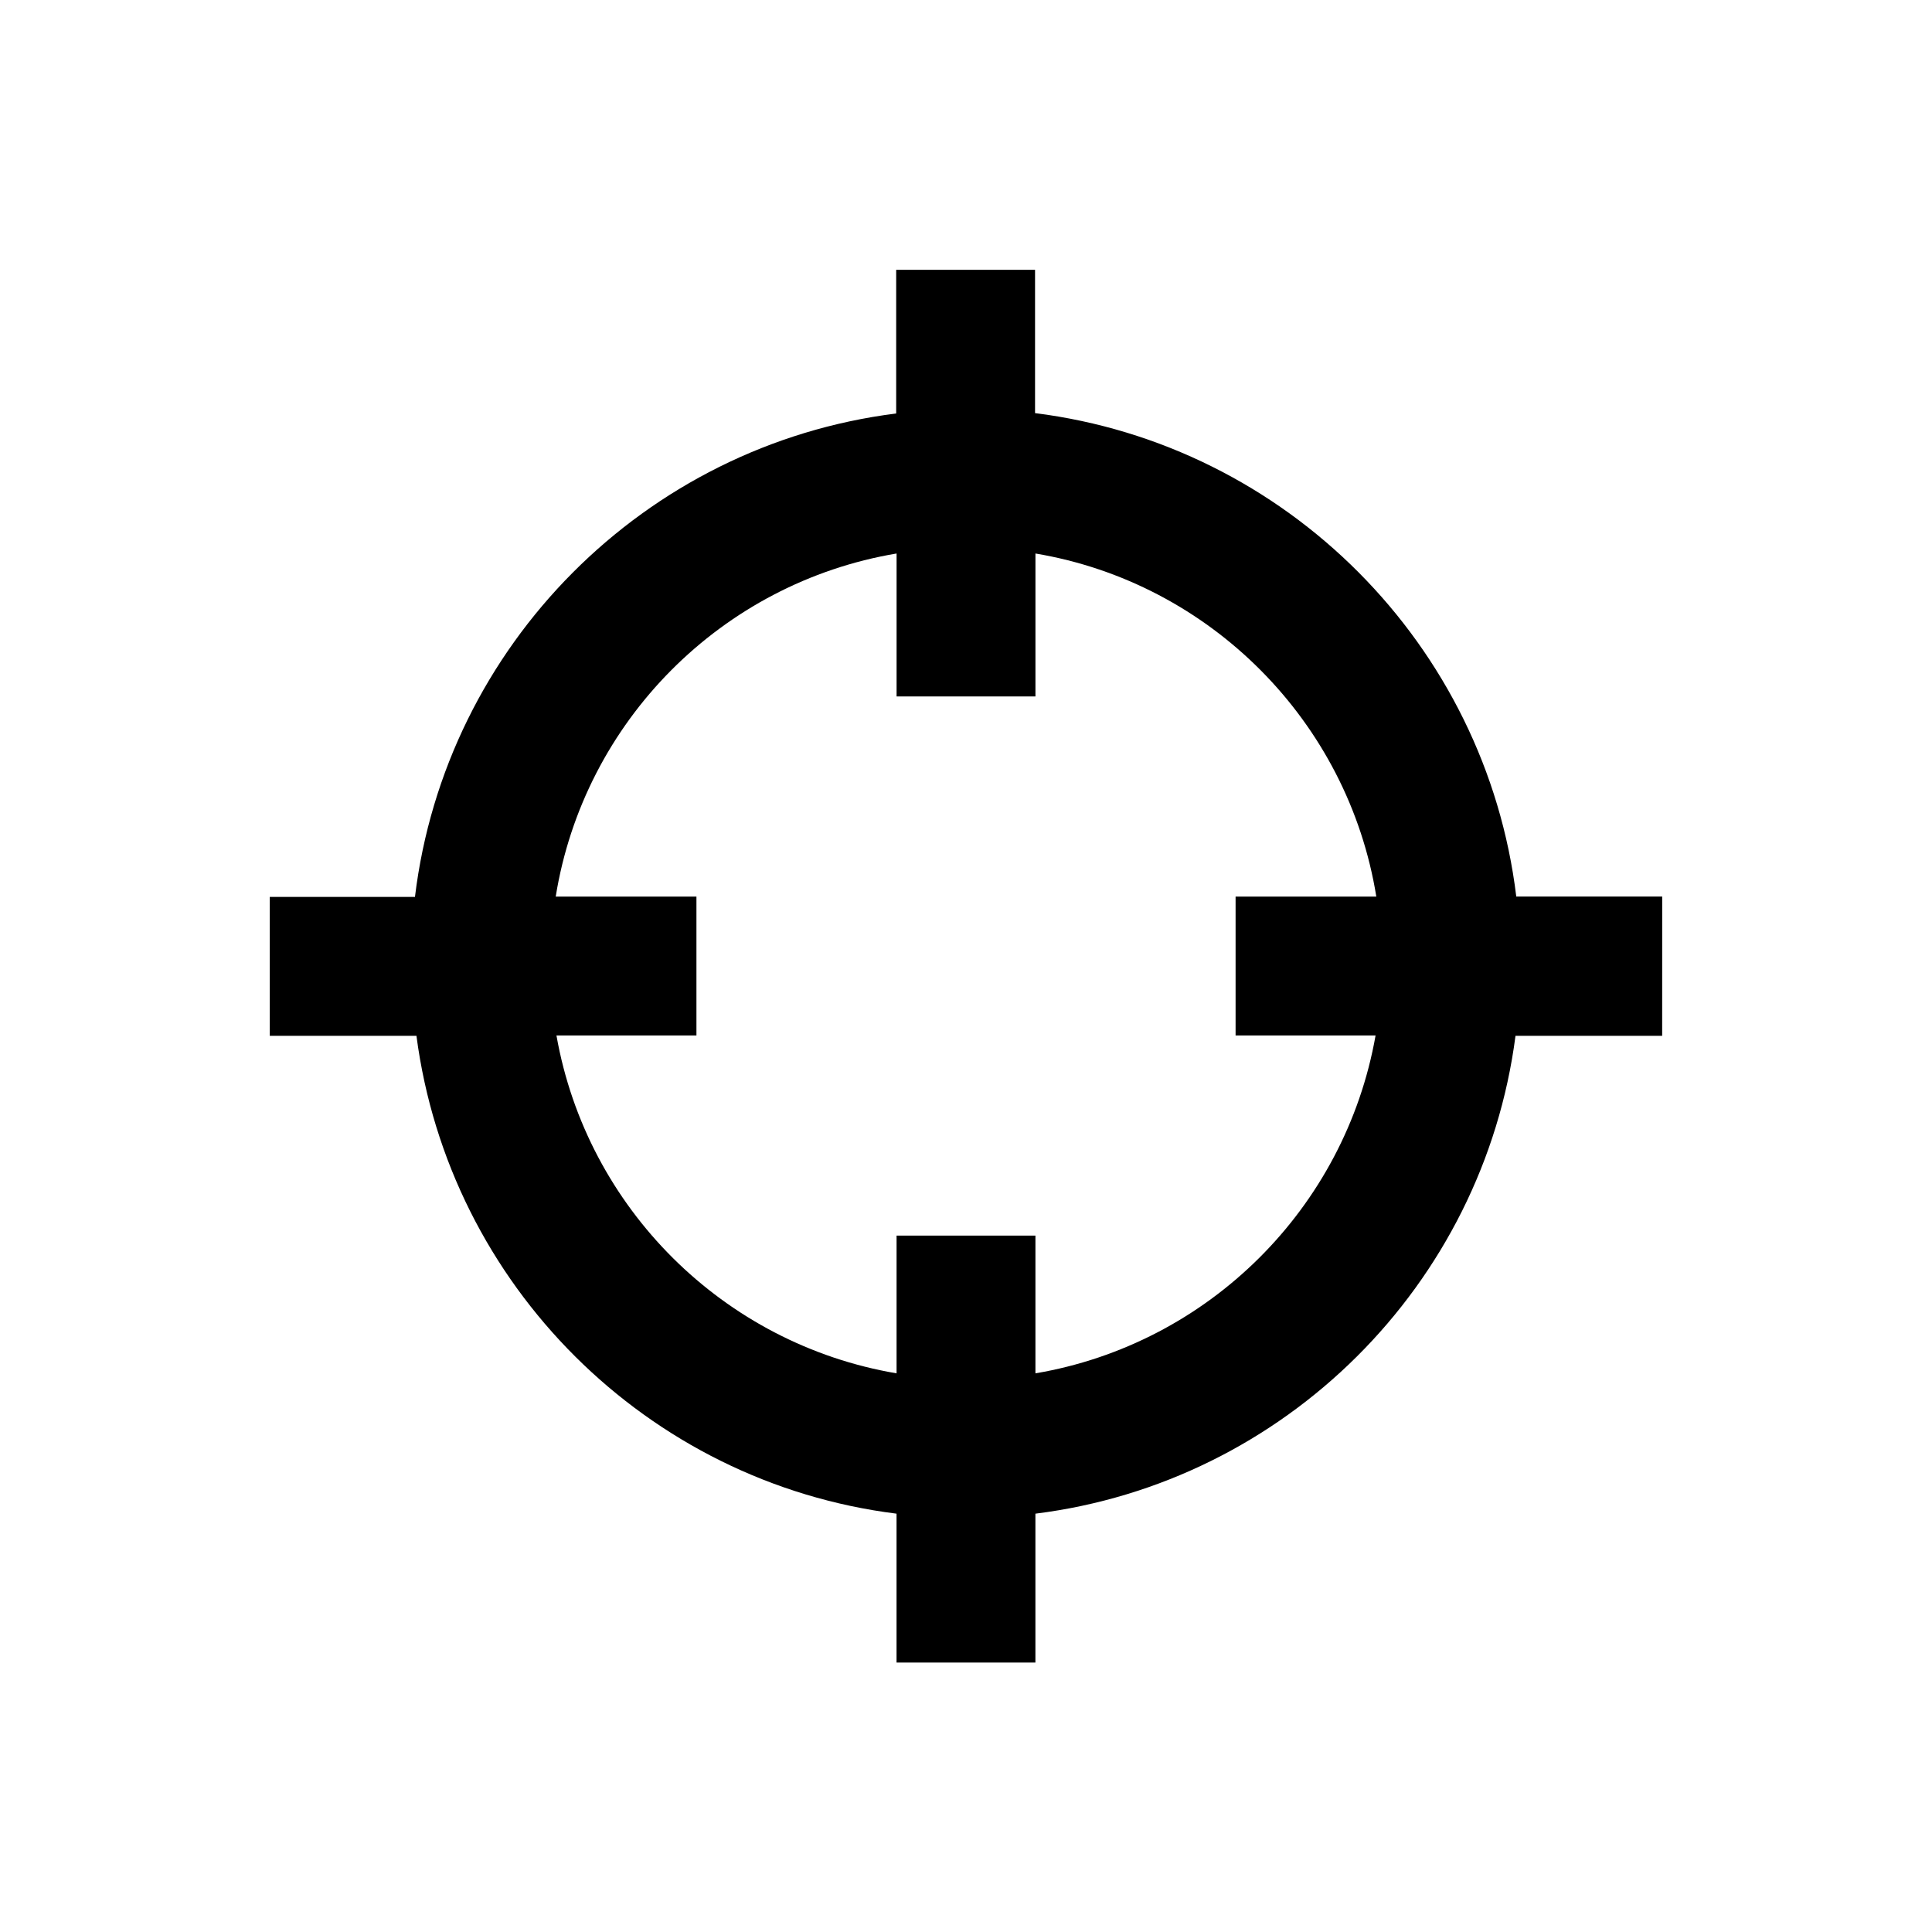 <?xml version="1.0" encoding="UTF-8"?>
<!-- Uploaded to: SVG Repo, www.svgrepo.com, Generator: SVG Repo Mixer Tools -->
<svg fill="#000000" width="800px" height="800px" version="1.1" viewBox="144 144 512 512" xmlns="http://www.w3.org/2000/svg">
 <path d="m584.5 381.6h-38.672c-8.07-66.715-60.91-119.75-127.53-128.12v-37.984h-36.801v38.082c-66.617 8.363-119.46 61.402-127.53 128.12h-38.477v36.801h38.871c8.66 66.027 61.105 118.38 127.23 126.64v39.457h36.801v-39.457c66.125-8.266 118.67-60.613 127.23-126.64h38.867zm-166.1 126.35v-36.508h-36.801v36.508c-45.855-7.773-82.066-43.789-90.133-89.543h37.098v-36.801h-37.293c7.477-46.445 43.984-83.148 90.332-90.922v37.883h36.801v-37.883c46.348 7.773 82.852 44.574 90.332 90.922h-37.293v36.801h37.098c-8.074 45.754-44.285 81.77-90.141 89.543z"/>
</svg>